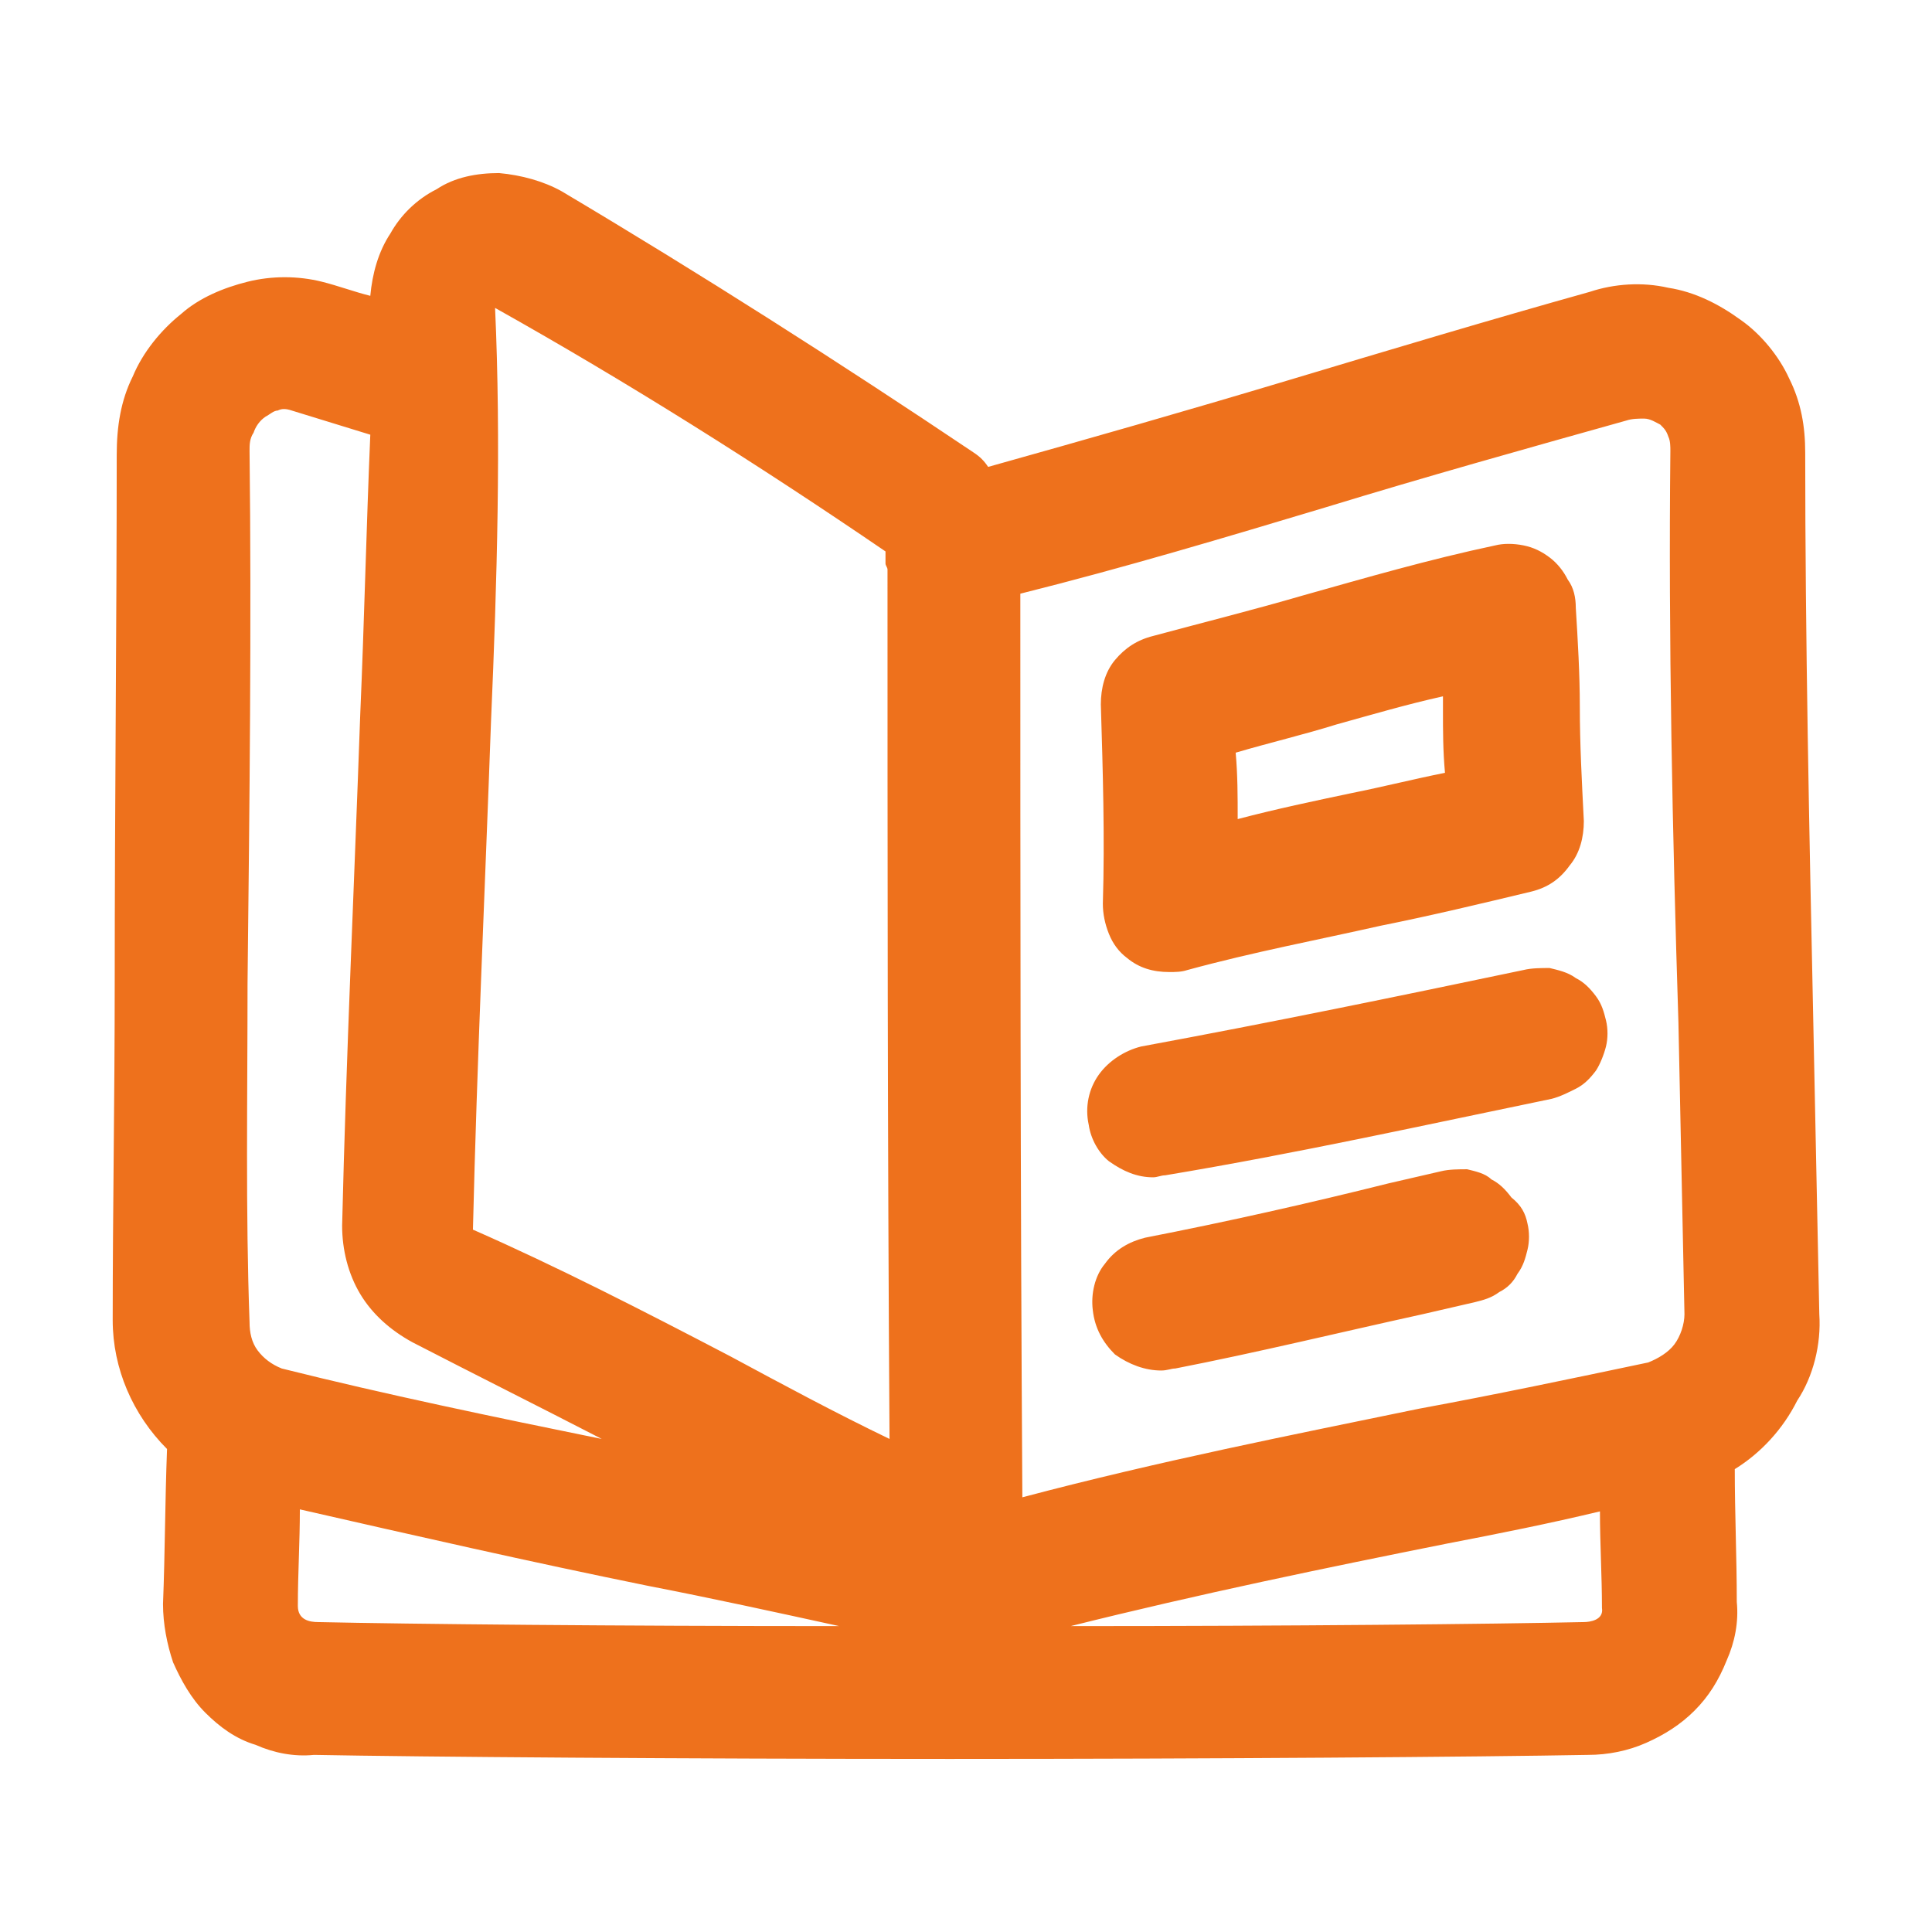 <?xml version="1.0" encoding="utf-8"?>
<!-- Generator: Adobe Illustrator 26.0.2, SVG Export Plug-In . SVG Version: 6.00 Build 0)  -->
<svg version="1.1" id="Capa_1" xmlns="http://www.w3.org/2000/svg" xmlns:xlink="http://www.w3.org/1999/xlink" x="0px" y="0px"
	 width="96px" height="96px" viewBox="0 0 96 96" style="enable-background:new 0 0 96 96;" xml:space="preserve">
<style type="text/css">
	.st0{fill:#EE711C;}
</style>
<path class="st0" d="M90.4,65.3c-0.1-4.8-0.2-9.7-0.3-14.6c-0.2-9.4-0.4-19-0.4-28.2c0-1.3-0.2-2.5-0.8-3.7
	c-0.5-1.1-1.4-2.2-2.4-2.9c-1.1-0.8-2.3-1.4-3.6-1.6c-1.3-0.3-2.7-0.2-3.9,0.2c-5,1.4-10,2.9-15,4.4c-5,1.5-9.9,2.9-14.9,4.3
	c-0.2-0.3-0.4-0.5-0.7-0.7c-6.7-4.5-13.6-8.9-20.5-13c-0.9-0.5-2-0.8-3.1-0.9c-1.1,0-2.2,0.2-3.1,0.8c-1,0.5-1.8,1.3-2.3,2.2
	c-0.6,0.9-0.9,2-1,3.1c-0.8-0.2-1.6-0.5-2.4-0.7c-1.2-0.3-2.5-0.3-3.7,0c-1.2,0.3-2.4,0.8-3.3,1.6c-1,0.8-1.9,1.9-2.4,3.1
	c-0.6,1.2-0.8,2.5-0.8,3.9C5.8,31,5.7,40,5.7,48.9c0,5.6-0.1,11.3-0.1,16.7c0,2.4,1,4.7,2.7,6.4v0c-0.1,2.6-0.1,5.2-0.2,7.7
	c0,1,0.2,2,0.5,2.9c0.4,0.9,0.9,1.8,1.6,2.5c0.7,0.7,1.5,1.3,2.5,1.6c0.9,0.4,1.9,0.6,2.9,0.5c5.3,0.1,18.4,0.2,31.6,0.2
	c13.1,0,26.3-0.1,31.7-0.2c1,0,2-0.2,2.9-0.6c0.9-0.4,1.7-0.9,2.4-1.6c0.7-0.7,1.2-1.5,1.6-2.5c0.4-0.9,0.6-1.9,0.5-2.9
	c0-2.2-0.1-4.4-0.1-6.6c1.3-0.8,2.4-2,3.1-3.4C90.1,68.4,90.5,66.8,90.4,65.3z M65.9,25.2c4.9-1.5,9.9-2.9,14.9-4.3
	c0.3-0.1,0.6-0.1,0.9-0.1c0.3,0,0.6,0.2,0.8,0.3c0.2,0.2,0.3,0.3,0.4,0.6c0.1,0.2,0.1,0.5,0.1,0.7c-0.1,9.3,0.1,19,0.4,28.4
	c0.1,4.9,0.2,9.8,0.3,14.5c0,0.5-0.2,1.1-0.5,1.5c-0.3,0.4-0.8,0.7-1.3,0.9c-3.8,0.8-7.6,1.6-11.4,2.3c-6.3,1.3-12.9,2.6-19.7,4.4
	c-0.1-15.8-0.1-30.3-0.1-44.9C55.9,28.2,60.9,26.7,65.9,25.2L65.9,25.2z M44,27.4c0,0.2,0,0.4,0,0.6c0,0.1,0.1,0.2,0.1,0.3
	c0,14.1,0,28.1,0.1,43.2c-2.7-1.3-5.3-2.7-7.9-4.1c-4.4-2.3-8.7-4.5-12.8-6.3c0.2-8.4,0.6-16.9,0.9-25.3c0.3-6.9,0.5-13.9,0.2-20.5
	C31.2,19,37.7,23.1,44,27.4L44,27.4z M12.3,48.9c0.1-8.9,0.2-17.9,0.1-26.5c0-0.3,0-0.6,0.2-0.9c0.1-0.3,0.3-0.6,0.6-0.8
	c0.2-0.1,0.4-0.3,0.6-0.3c0.2-0.1,0.4-0.1,0.7,0c1.3,0.4,2.6,0.8,3.9,1.2c-0.2,4.7-0.3,9.3-0.5,13.9c-0.3,8.5-0.7,17-0.9,25.4
	c0,1.2,0.3,2.4,0.9,3.4c0.6,1,1.5,1.8,2.6,2.4c3.1,1.6,6.3,3.2,9.4,4.8c-5.4-1.1-10.7-2.2-15.9-3.5c-0.5-0.2-0.9-0.5-1.2-0.9
	c-0.3-0.4-0.4-0.9-0.4-1.4C12.2,60.2,12.3,54.6,12.3,48.9z M14.8,79.8c0-1.6,0.1-3.2,0.1-4.8c5.7,1.3,11.4,2.6,17.3,3.8
	c3.1,0.6,6.3,1.3,9.5,2c-11.1,0-21.4-0.1-25.9-0.2C15.4,80.6,14.8,80.5,14.8,79.8z M78.7,80.6c-4.5,0.1-14.6,0.2-25.5,0.2
	c6.4-1.6,12.7-2.9,18.7-4.1c2.6-0.5,5.1-1,7.6-1.6c0,1.6,0.1,3.2,0.1,4.8C79.7,80.5,79,80.6,78.7,80.6z M54.1,55.9
	c-0.2-0.9,0-1.8,0.5-2.5c0.5-0.7,1.3-1.2,2.1-1.4c6.5-1.2,12.8-2.5,19-3.8c0.4-0.1,0.9-0.1,1.3-0.1c0.4,0.1,0.9,0.2,1.3,0.5
	c0.4,0.2,0.7,0.5,1,0.9c0.3,0.4,0.4,0.8,0.5,1.2c0.1,0.4,0.1,0.9,0,1.3c-0.1,0.4-0.3,0.9-0.5,1.2c-0.3,0.4-0.6,0.7-1,0.9
	c-0.4,0.2-0.8,0.4-1.2,0.5c-6.3,1.3-12.6,2.7-19.2,3.8c-0.2,0-0.4,0.1-0.6,0.1c-0.8,0-1.5-0.3-2.2-0.8
	C54.6,57.3,54.2,56.6,54.1,55.9L54.1,55.9z M75.9,60.8c0.1,0.4,0.1,0.9,0,1.3c-0.1,0.4-0.2,0.8-0.5,1.2c-0.2,0.4-0.5,0.7-0.9,0.9
	c-0.4,0.3-0.8,0.4-1.2,0.5l-2.6,0.6c-4.1,0.9-8.2,1.9-12.3,2.7c-0.2,0-0.4,0.1-0.7,0.1c-0.8,0-1.6-0.3-2.3-0.8
	c-0.6-0.6-1-1.3-1.1-2.2c-0.1-0.8,0.1-1.7,0.6-2.3c0.5-0.7,1.2-1.1,2-1.3c4.1-0.8,8.1-1.7,12.1-2.7l2.6-0.6c0.4-0.1,0.9-0.1,1.3-0.1
	c0.4,0.1,0.9,0.2,1.2,0.5c0.4,0.2,0.7,0.5,1,0.9C75.6,59.9,75.8,60.3,75.9,60.8L75.9,60.8z M56,47.6c0.6,0.5,1.3,0.7,2.1,0.7
	c0.3,0,0.6,0,0.9-0.1c3.3-0.9,6.5-1.5,9.6-2.2c2.5-0.5,5-1.1,7.5-1.7c0.8-0.2,1.4-0.6,1.9-1.3c0.5-0.6,0.7-1.4,0.7-2.2
	c-0.1-2-0.2-3.8-0.2-5.7c0-1.6-0.1-3.3-0.2-4.9c0-0.5-0.1-1-0.4-1.4c-0.2-0.4-0.5-0.8-0.9-1.1c-0.4-0.3-0.8-0.5-1.3-0.6
	c-0.5-0.1-1-0.1-1.4,0c-3.3,0.7-6.4,1.6-9.6,2.5c-2.4,0.7-4.8,1.3-7.4,2c-0.8,0.2-1.4,0.6-1.9,1.2c-0.5,0.6-0.7,1.4-0.7,2.2
	c0.1,3.3,0.2,6.6,0.1,9.9c0,0.5,0.1,1,0.3,1.5C55.3,46.9,55.6,47.3,56,47.6z M66.4,36c1.8-0.5,3.5-1,5.3-1.4v0.7c0,1,0,2,0.1,3.1
	c-1.5,0.3-3.1,0.7-4.6,1c-1.9,0.4-3.8,0.8-5.7,1.3c0-1.1,0-2.2-0.1-3.3C63.1,36.9,64.8,36.5,66.4,36z"/>
</svg>
